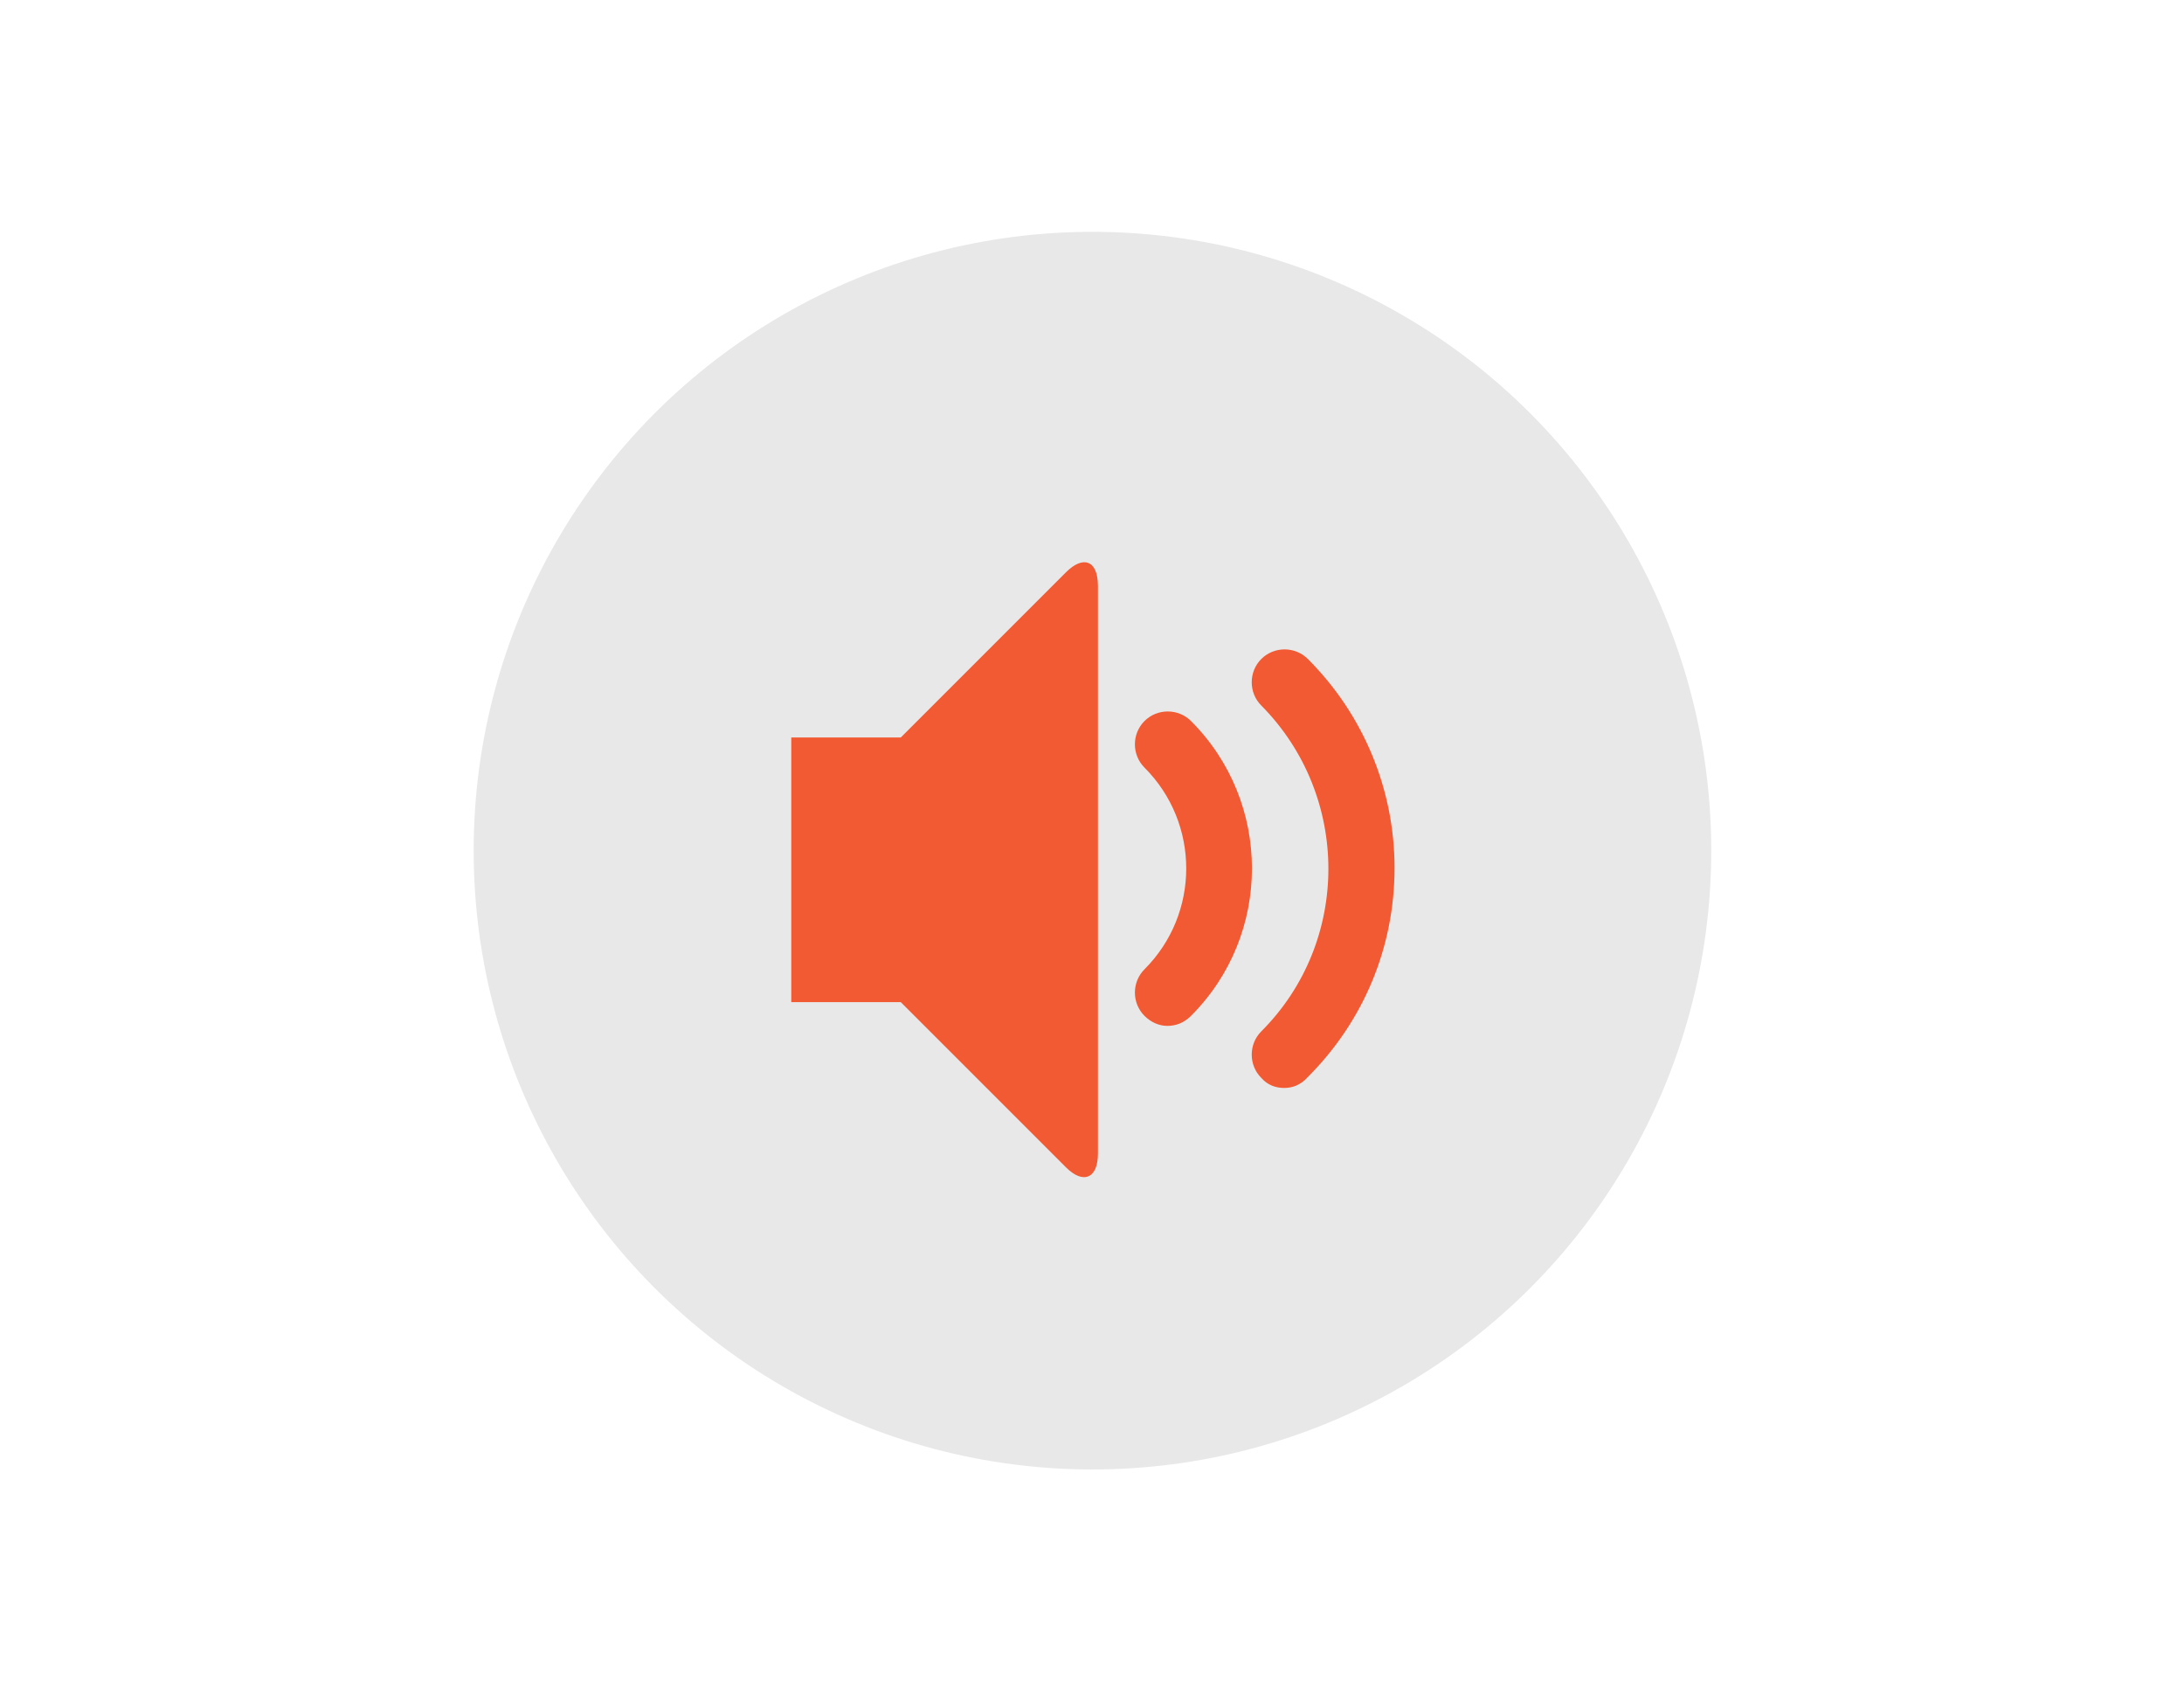 <?xml version="1.0" encoding="UTF-8"?> <!-- Generator: Adobe Illustrator 22.1.0, SVG Export Plug-In . SVG Version: 6.00 Build 0) --> <svg xmlns="http://www.w3.org/2000/svg" xmlns:xlink="http://www.w3.org/1999/xlink" id="Warstwa_1" x="0px" y="0px" viewBox="0 0 239.3 186.4" style="enable-background:new 0 0 239.3 186.4;" xml:space="preserve"> <style type="text/css"> .st0{fill:#E9E8E8;} .st1{fill:#F15A32;} </style> <circle class="st0" cx="119.7" cy="93.2" r="67.8"></circle> <path class="st1" d="M140.7,119.2c-0.9,0-1.8-0.3-2.5-1.1c-1.4-1.4-1.4-3.7,0-5.1c9.8-9.8,9.8-25.8,0-35.7c-1.4-1.4-1.4-3.7,0-5.1 c1.4-1.4,3.7-1.4,5.1,0c6.1,6.1,9.5,14.3,9.5,22.9c0,8.7-3.4,16.8-9.5,22.9C142.5,118.9,141.6,119.2,140.7,119.2z M127.9,112.4 c-0.9,0-1.8-0.4-2.5-1.1c-1.4-1.4-1.4-3.7,0-5.1c6.1-6.1,6.1-16,0-22.1c-1.4-1.4-1.4-3.7,0-5.1c1.4-1.4,3.7-1.4,5.1,0 c8.9,8.9,8.9,23.4,0,32.3C129.7,112.1,128.8,112.4,127.9,112.4z M116.8,62.7c1.9-1.9,3.5-1.3,3.5,1.5v62.2c0,2.7-1.6,3.4-3.5,1.5 l-18.1-18.1h-12V80.8h12L116.8,62.7z"></path> </svg> 